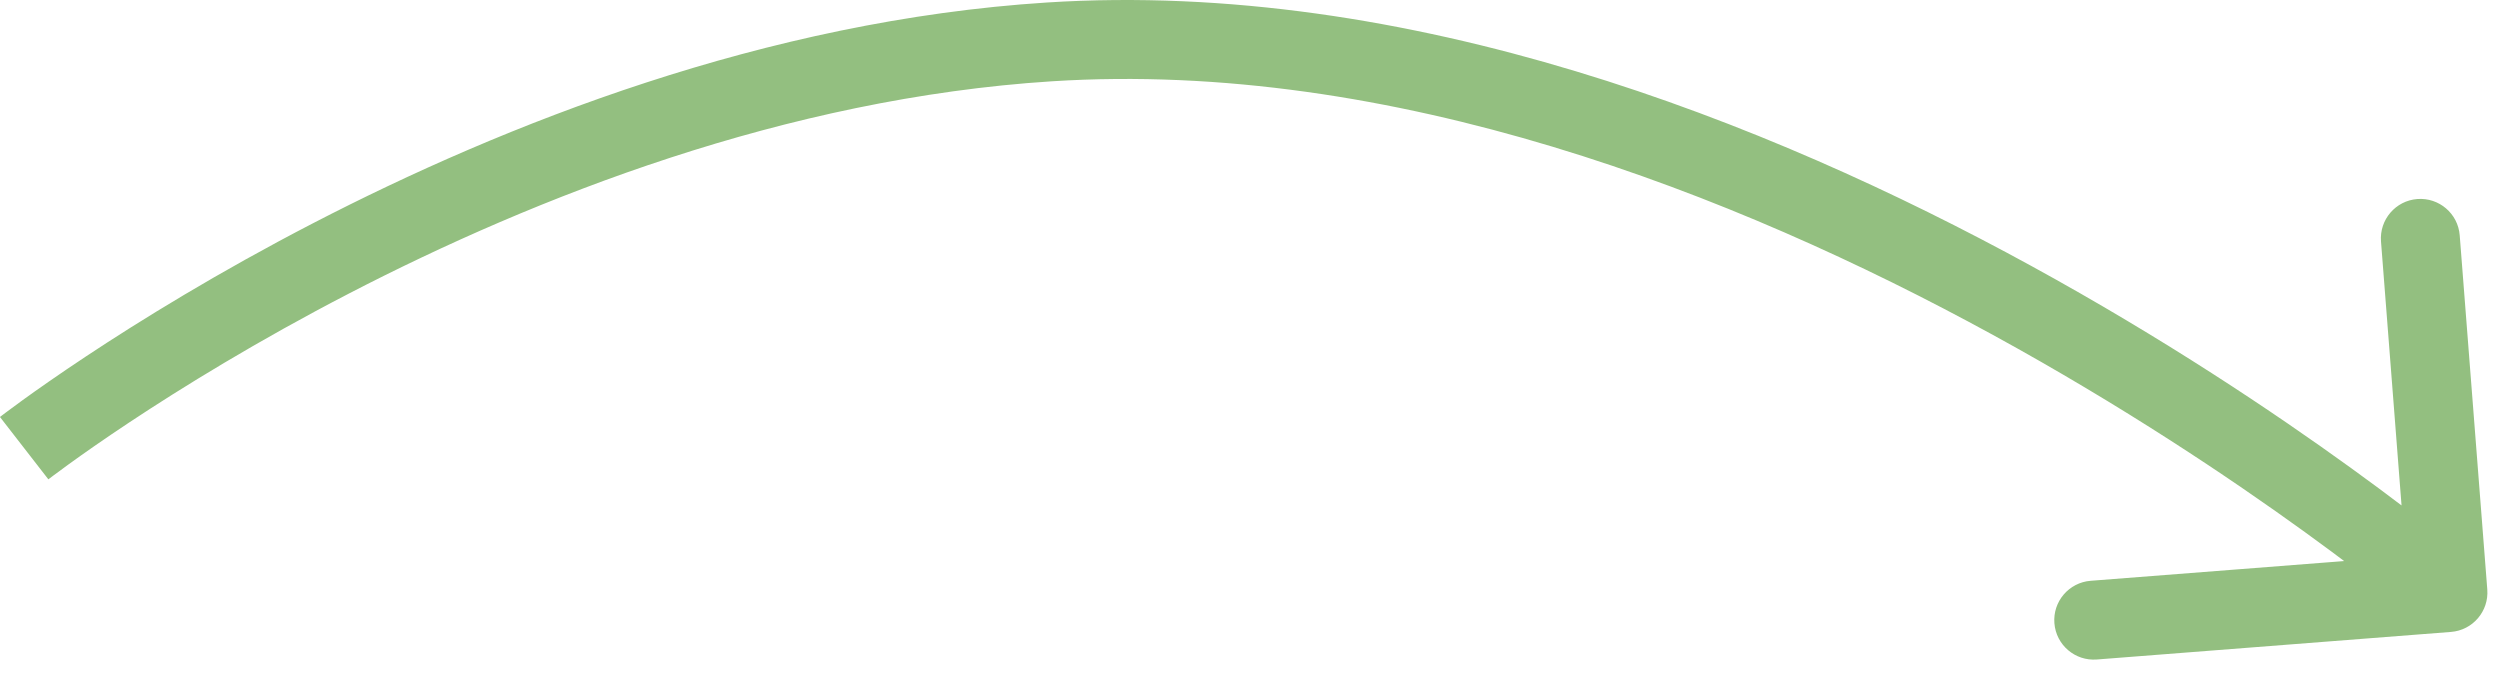 <?xml version="1.0" encoding="UTF-8"?> <svg xmlns="http://www.w3.org/2000/svg" width="95" height="26" viewBox="0 0 95 26" fill="none"><path d="M39.878 1.592L39.782 0.095L39.878 1.592ZM94.517 22.401C94.581 23.227 93.964 23.949 93.138 24.013L79.678 25.061C78.853 25.125 78.131 24.508 78.067 23.682C78.002 22.856 78.62 22.134 79.446 22.07L91.409 21.139L90.478 9.175C90.414 8.349 91.031 7.627 91.857 7.563C92.683 7.499 93.405 8.116 93.469 8.942L94.517 22.401ZM0.918 17.03C-0.003 15.846 -0.002 15.846 -0.002 15.845C-0.002 15.845 -0.001 15.845 -0.001 15.845C0 15.844 0.002 15.843 0.003 15.842C0.006 15.839 0.01 15.836 0.015 15.832C0.026 15.824 0.041 15.813 0.06 15.798C0.098 15.769 0.154 15.727 0.226 15.672C0.371 15.563 0.583 15.406 0.859 15.206C1.411 14.807 2.219 14.239 3.25 13.555C5.313 12.188 8.279 10.354 11.905 8.478C19.139 4.735 29.089 0.779 39.782 0.095L39.878 1.592L39.974 3.089C29.858 3.736 20.328 7.498 13.284 11.142C9.771 12.96 6.899 14.736 4.908 16.055C3.913 16.715 3.139 17.26 2.618 17.637C2.357 17.826 2.159 17.973 2.028 18.071C1.962 18.12 1.913 18.157 1.882 18.182C1.866 18.194 1.854 18.203 1.847 18.208C1.843 18.211 1.841 18.213 1.839 18.214C1.839 18.215 1.838 18.215 1.838 18.215C1.838 18.215 1.838 18.215 1.838 18.215C1.838 18.215 1.839 18.215 0.918 17.03ZM39.878 1.592L39.782 0.095C53.547 -0.784 67.134 4.603 77.179 10.1C82.221 12.858 86.415 15.67 89.35 17.793C90.819 18.855 91.974 19.746 92.765 20.374C93.161 20.688 93.466 20.936 93.673 21.107C93.776 21.193 93.856 21.259 93.91 21.305C93.937 21.327 93.958 21.345 93.972 21.357C93.98 21.363 93.985 21.368 93.989 21.372C93.991 21.373 93.993 21.375 93.994 21.376C93.995 21.376 93.995 21.377 93.996 21.377C93.996 21.377 93.996 21.378 93.021 22.518C92.046 23.657 92.046 23.657 92.046 23.658C92.046 23.657 92.046 23.657 92.046 23.657C92.046 23.657 92.045 23.656 92.044 23.655C92.041 23.653 92.037 23.65 92.032 23.645C92.021 23.636 92.003 23.621 91.979 23.601C91.932 23.561 91.859 23.5 91.763 23.421C91.57 23.261 91.28 23.025 90.9 22.723C90.14 22.12 89.021 21.257 87.592 20.224C84.734 18.156 80.647 15.417 75.739 12.731C65.885 7.339 52.901 2.263 39.974 3.089L39.878 1.592Z" fill="#93BF80"></path></svg> 
